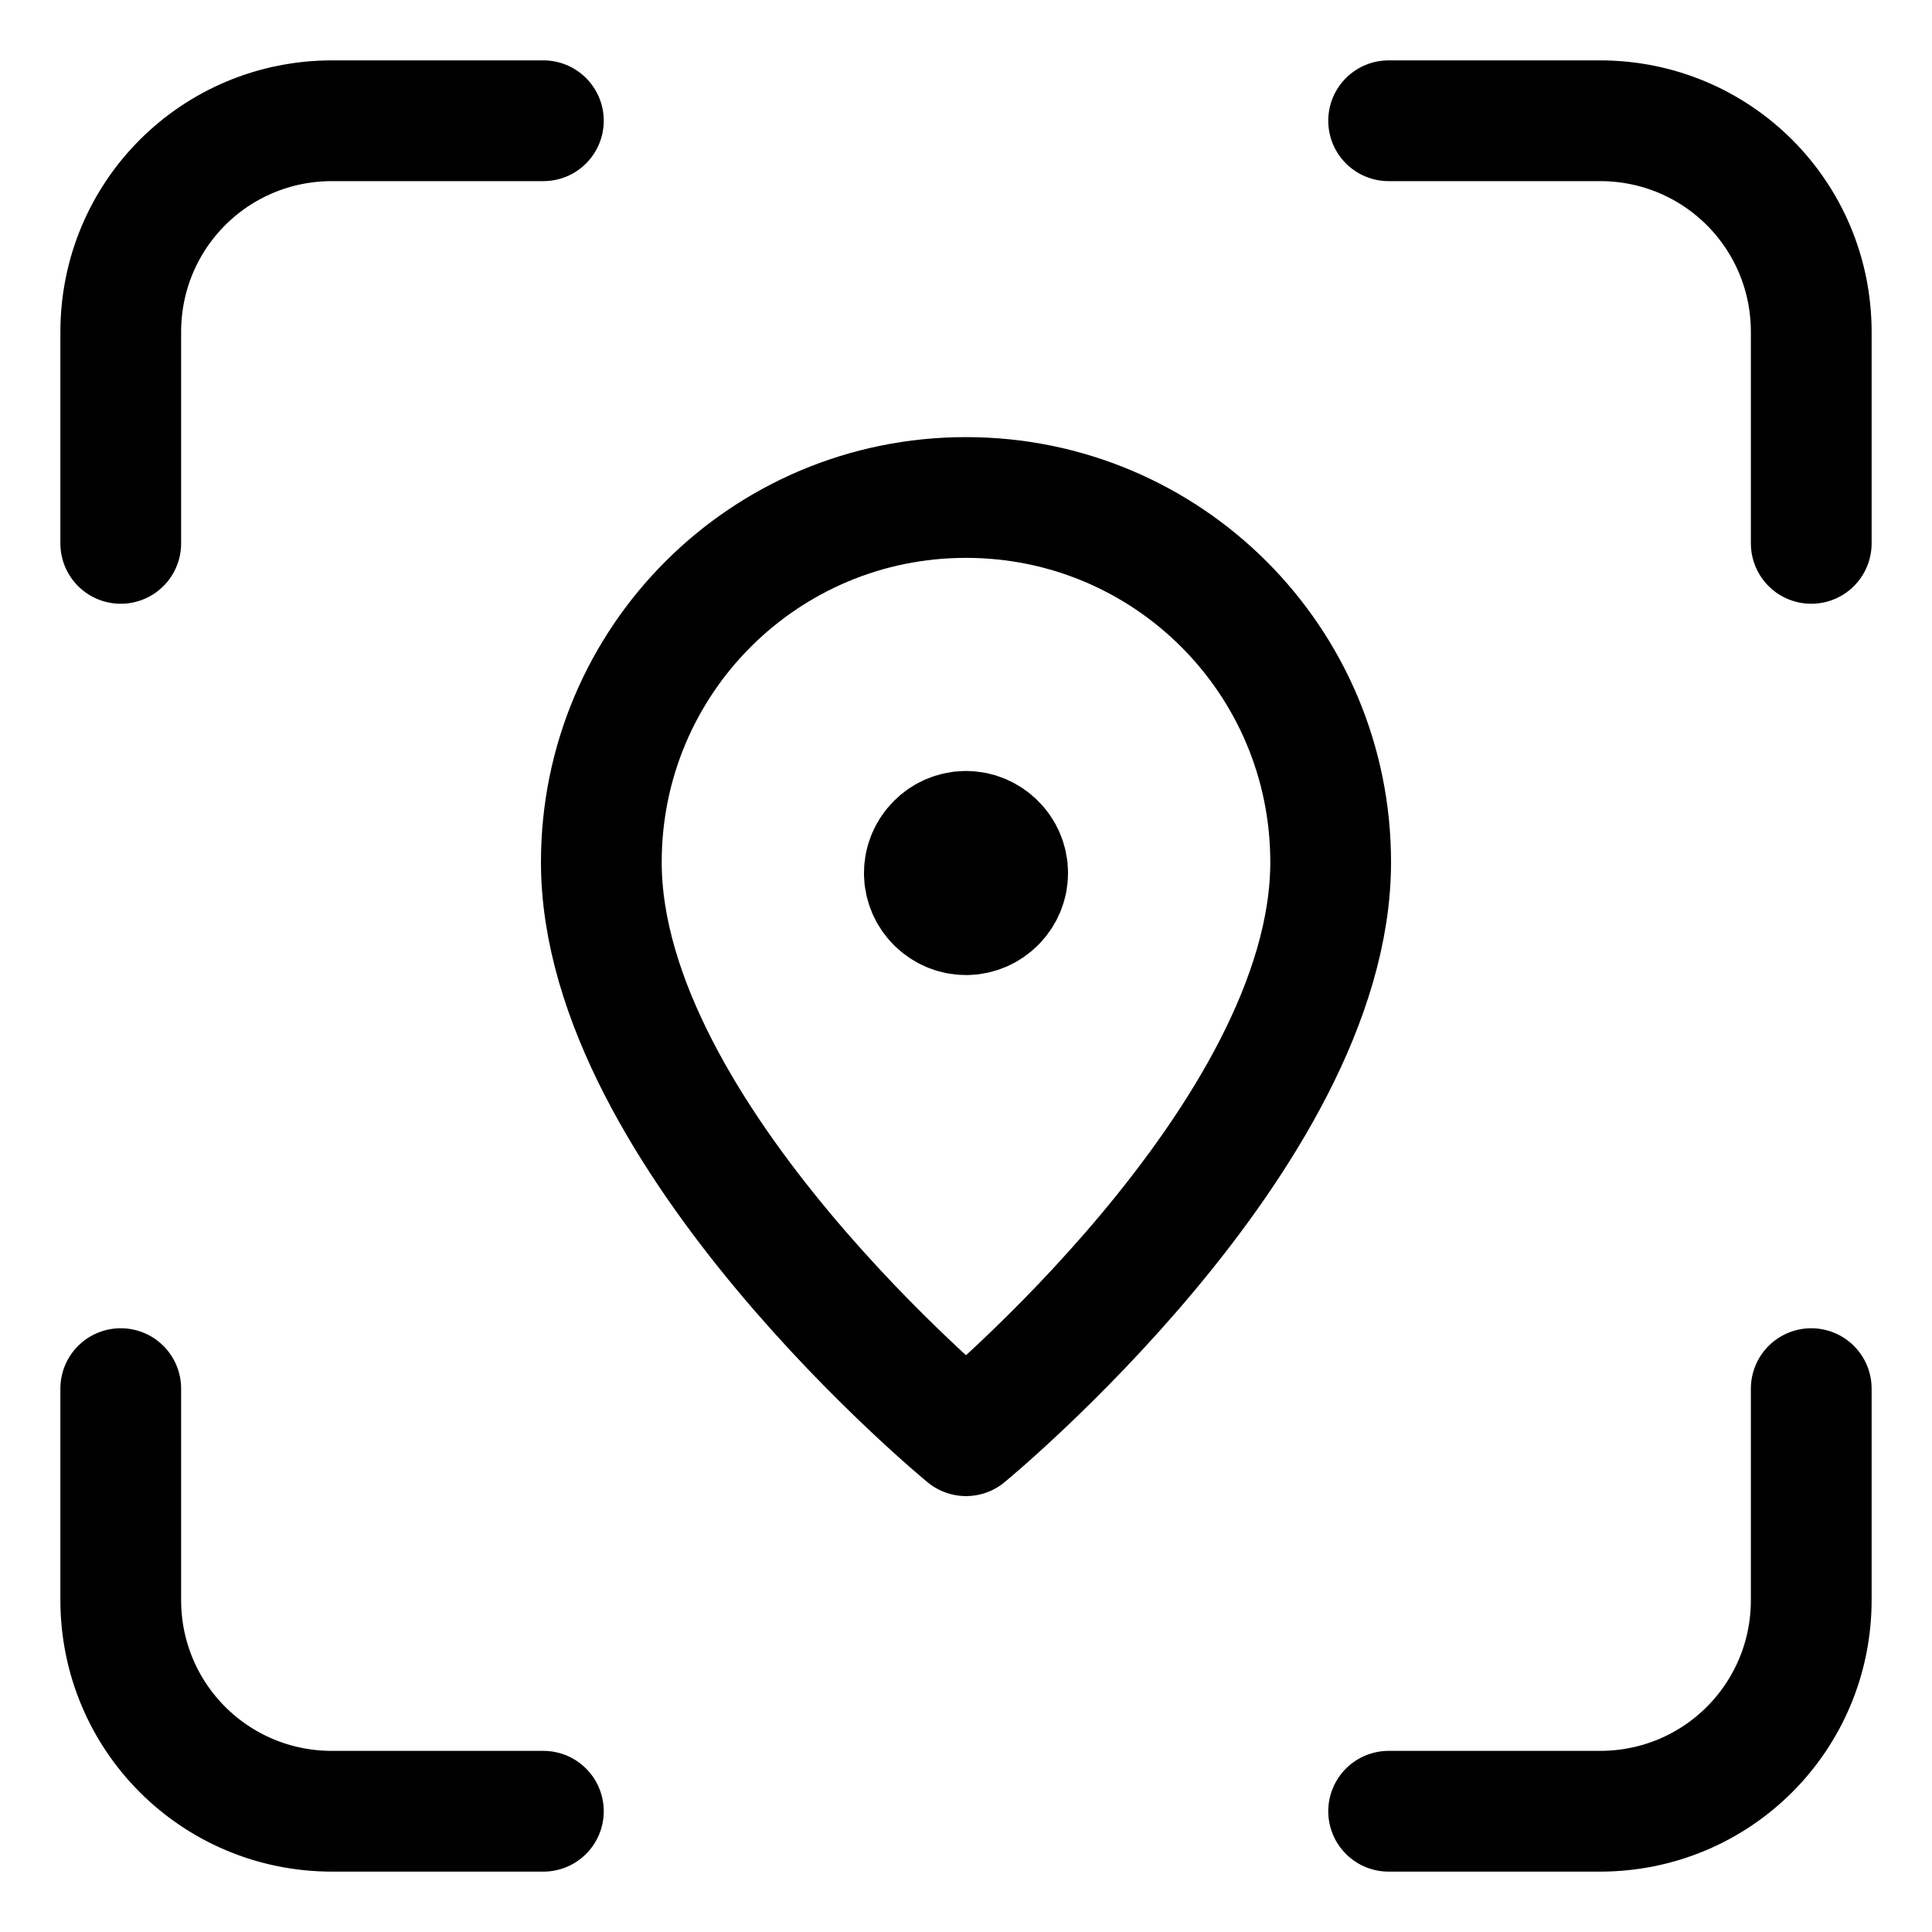 <?xml version="1.0" encoding="UTF-8"?>
<svg id="Calque_1" xmlns="http://www.w3.org/2000/svg" version="1.1" viewBox="0 0 16 16">
  <!-- Generator: Adobe Illustrator 29.5.1, SVG Export Plug-In . SVG Version: 2.1.0 Build 141)  -->
  <defs>
    <style>
      .st0, .st1 {
        fill: none;
        stroke: #000;
        stroke-linecap: round;
        stroke-linejoin: round;
      }

      .st1 {
        stroke-width: 1.25px;
      }
    </style>
  </defs>
  <path class="st0" d="M4.5,1h-1.75c-.97,0-1.75.78-1.75,1.75v1.75"/>
  <path class="st0" d="M1,11.5v1.75c0,.97.78,1.75,1.75,1.75h1.75"/>
  <path class="st0" d="M11.5,15h1.75c.97,0,1.75-.78,1.75-1.75v-1.75"/>
  <path class="st0" d="M15,4.5v-1.75c0-.97-.78-1.75-1.75-1.75h-1.75"/>
  <path class="st0" d="M8,11.89s-3.02-2.48-3.02-4.75c0-1.67,1.35-3.02,3.02-3.02s3.02,1.35,3.02,3.02c0,2.27-3.02,4.75-3.02,4.75Z"/>
  <path class="st1" d="M8,7.01c-.12,0-.22.1-.22.22s.1.22.22.22.22-.1.22-.22-.1-.22-.22-.22"/>
</svg>